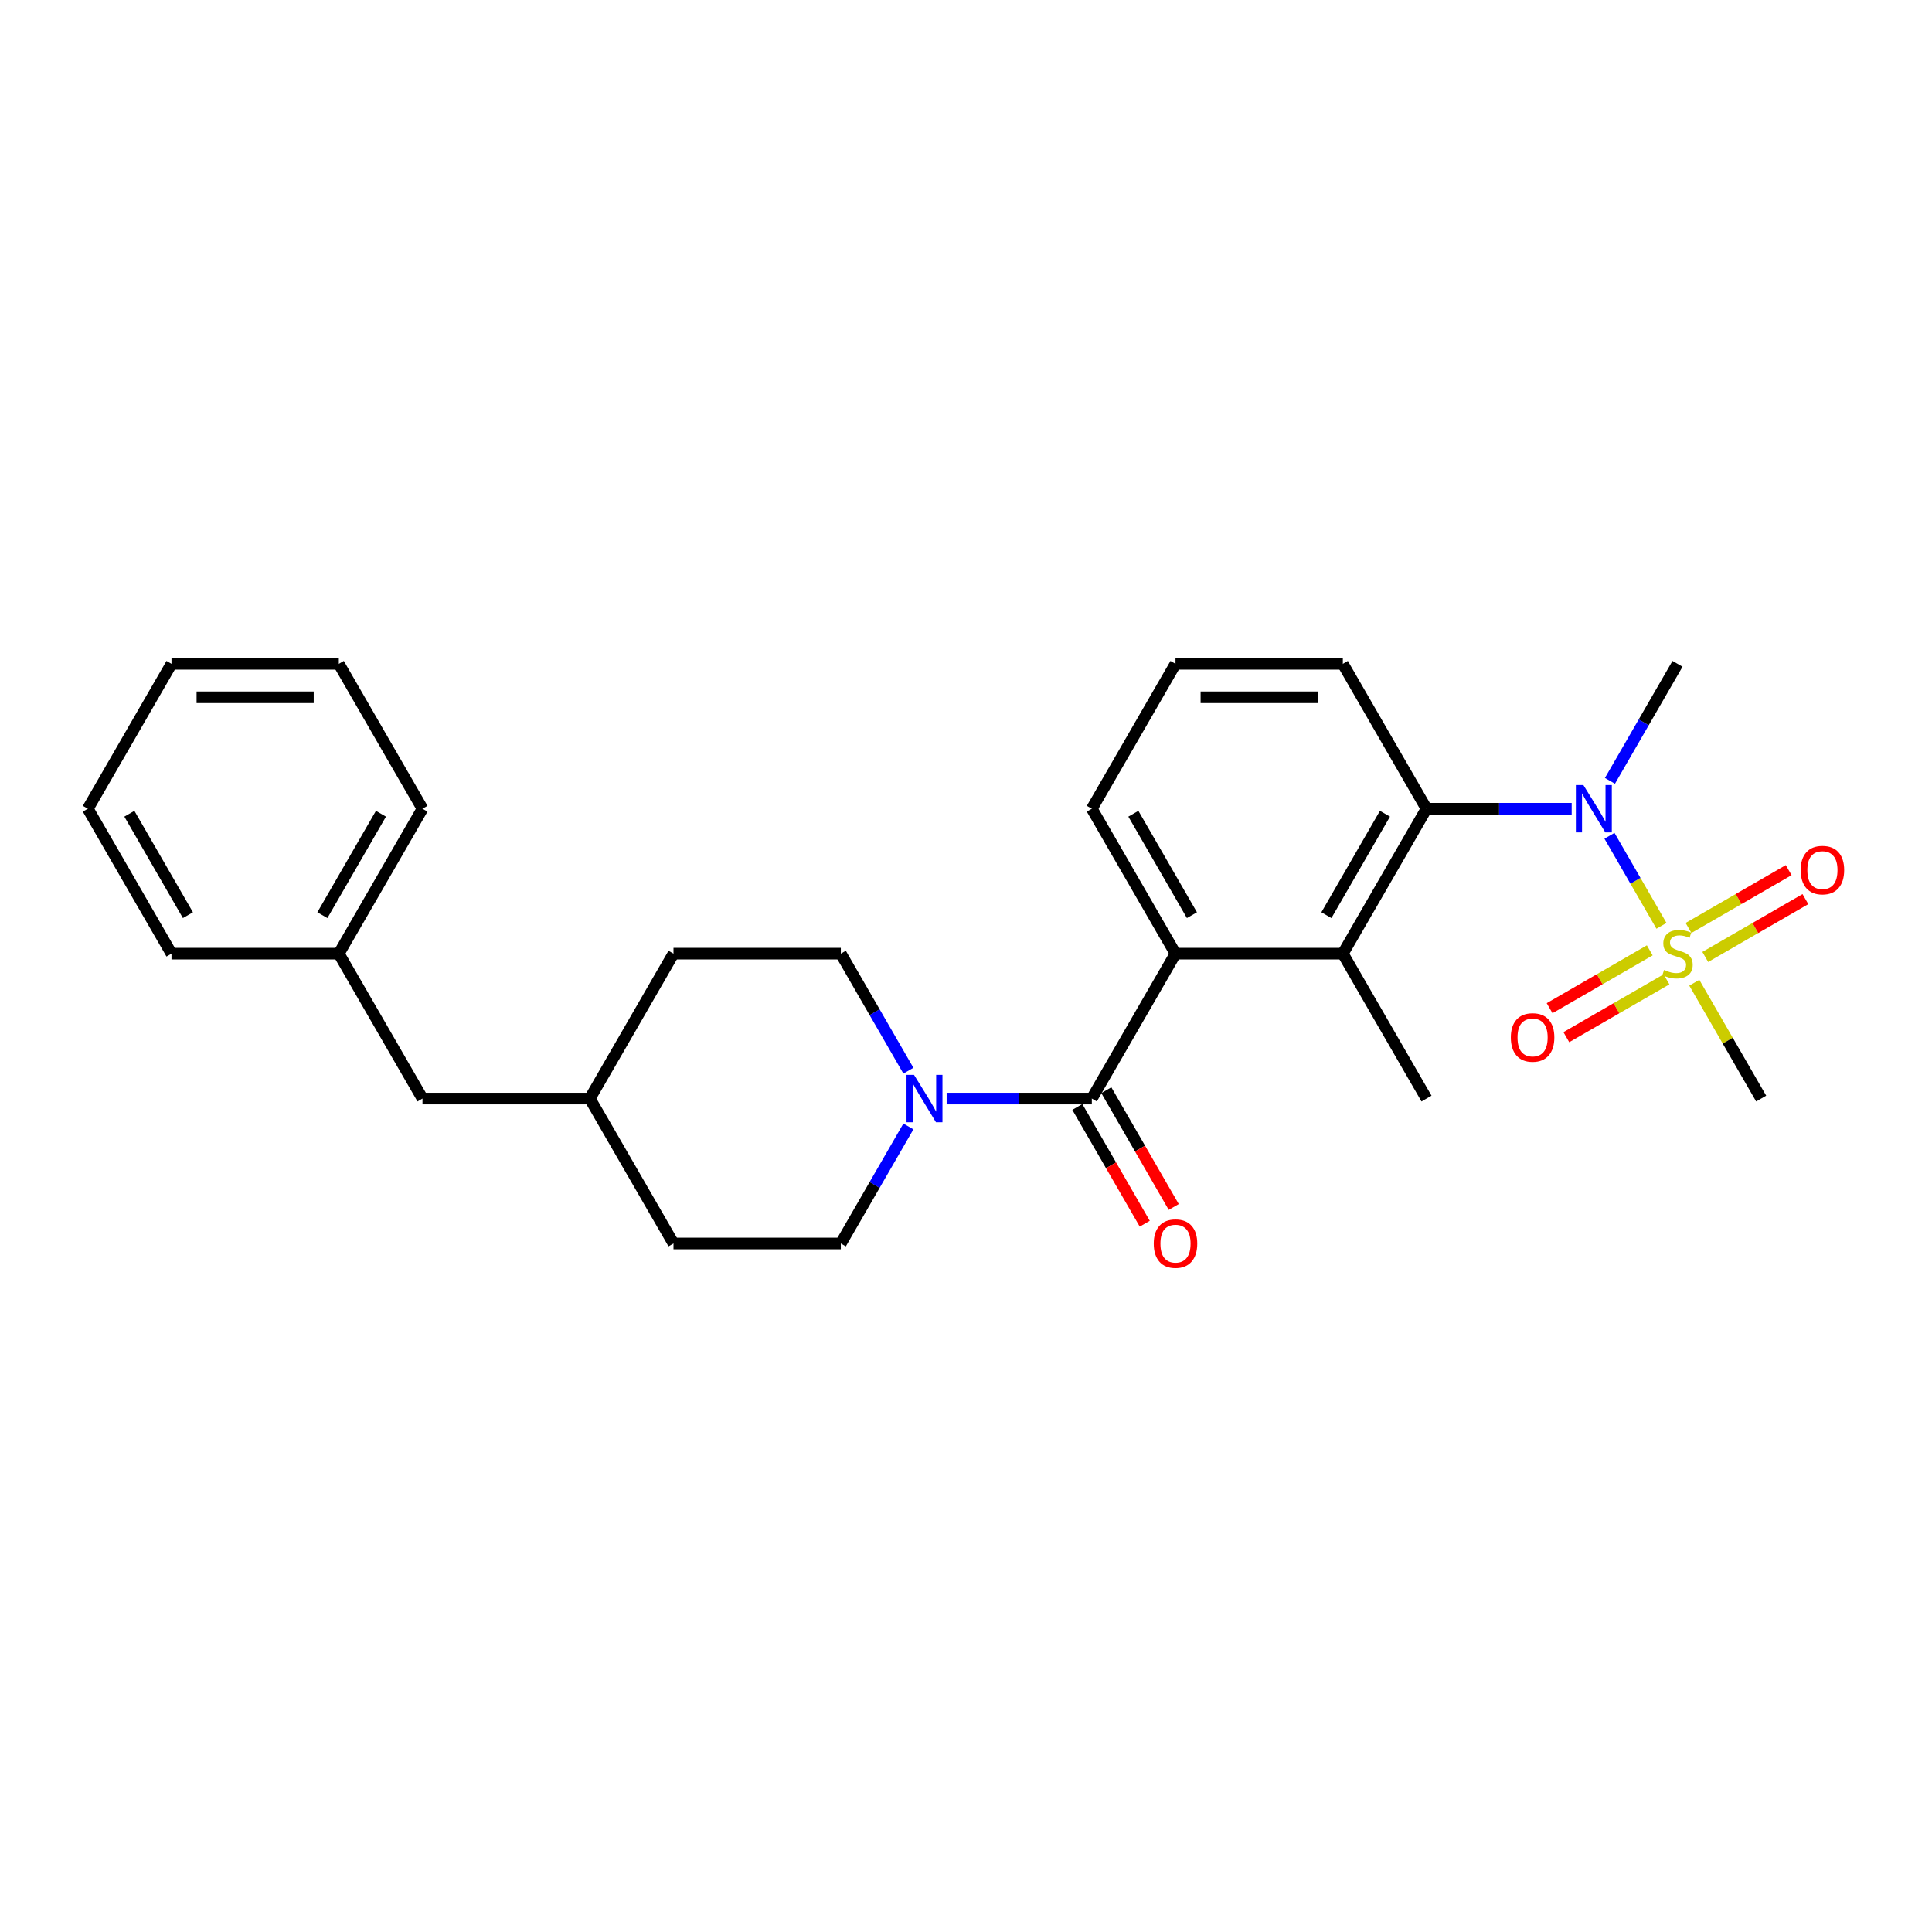 <?xml version='1.0' encoding='iso-8859-1'?>
<svg version='1.1' baseProfile='full'
              xmlns='http://www.w3.org/2000/svg'
                      xmlns:rdkit='http://www.rdkit.org/xml'
                      xmlns:xlink='http://www.w3.org/1999/xlink'
                  xml:space='preserve'
width='1000px' height='1000px' viewBox='0 0 1000 1000'>
<!-- END OF HEADER -->
<rect style='opacity:1.0;fill:#FFFFFF;stroke:none' width='1000' height='1000' x='0' y='0'> </rect>
<path class='bond-1' d='M 859.966,479.213 L 846.514,455.913' style='fill:none;fill-rule:evenodd;stroke:#CCCC00;stroke-width:6px;stroke-linecap:butt;stroke-linejoin:miter;stroke-opacity:1' />
<path class='bond-1' d='M 846.514,455.913 L 833.061,432.613' style='fill:none;fill-rule:evenodd;stroke:#0000FF;stroke-width:6px;stroke-linecap:butt;stroke-linejoin:miter;stroke-opacity:1' />
<path class='bond-6' d='M 853.916,491.898 L 827.995,506.864' style='fill:none;fill-rule:evenodd;stroke:#CCCC00;stroke-width:6px;stroke-linecap:butt;stroke-linejoin:miter;stroke-opacity:1' />
<path class='bond-6' d='M 827.995,506.864 L 802.073,521.83' style='fill:none;fill-rule:evenodd;stroke:#FF0000;stroke-width:6px;stroke-linecap:butt;stroke-linejoin:miter;stroke-opacity:1' />
<path class='bond-6' d='M 862.578,506.9 L 836.656,521.866' style='fill:none;fill-rule:evenodd;stroke:#CCCC00;stroke-width:6px;stroke-linecap:butt;stroke-linejoin:miter;stroke-opacity:1' />
<path class='bond-6' d='M 836.656,521.866 L 810.734,536.832' style='fill:none;fill-rule:evenodd;stroke:#FF0000;stroke-width:6px;stroke-linecap:butt;stroke-linejoin:miter;stroke-opacity:1' />
<path class='bond-7' d='M 882.637,495.318 L 908.559,480.352' style='fill:none;fill-rule:evenodd;stroke:#CCCC00;stroke-width:6px;stroke-linecap:butt;stroke-linejoin:miter;stroke-opacity:1' />
<path class='bond-7' d='M 908.559,480.352 L 934.481,465.386' style='fill:none;fill-rule:evenodd;stroke:#FF0000;stroke-width:6px;stroke-linecap:butt;stroke-linejoin:miter;stroke-opacity:1' />
<path class='bond-7' d='M 873.976,480.316 L 899.898,465.35' style='fill:none;fill-rule:evenodd;stroke:#CCCC00;stroke-width:6px;stroke-linecap:butt;stroke-linejoin:miter;stroke-opacity:1' />
<path class='bond-7' d='M 899.898,465.35 L 925.82,450.384' style='fill:none;fill-rule:evenodd;stroke:#FF0000;stroke-width:6px;stroke-linecap:butt;stroke-linejoin:miter;stroke-opacity:1' />
<path class='bond-11' d='M 876.968,508.661 L 894.276,538.639' style='fill:none;fill-rule:evenodd;stroke:#CCCC00;stroke-width:6px;stroke-linecap:butt;stroke-linejoin:miter;stroke-opacity:1' />
<path class='bond-11' d='M 894.276,538.639 L 911.583,568.617' style='fill:none;fill-rule:evenodd;stroke:#000000;stroke-width:6px;stroke-linecap:butt;stroke-linejoin:miter;stroke-opacity:1' />
<path class='bond-0' d='M 565.132,568.617 L 608.438,493.608' style='fill:none;fill-rule:evenodd;stroke:#000000;stroke-width:6px;stroke-linecap:butt;stroke-linejoin:miter;stroke-opacity:1' />
<path class='bond-5' d='M 565.132,568.617 L 527.559,568.617' style='fill:none;fill-rule:evenodd;stroke:#000000;stroke-width:6px;stroke-linecap:butt;stroke-linejoin:miter;stroke-opacity:1' />
<path class='bond-5' d='M 527.559,568.617 L 489.986,568.617' style='fill:none;fill-rule:evenodd;stroke:#0000FF;stroke-width:6px;stroke-linecap:butt;stroke-linejoin:miter;stroke-opacity:1' />
<path class='bond-8' d='M 557.631,572.948 L 575.079,603.168' style='fill:none;fill-rule:evenodd;stroke:#000000;stroke-width:6px;stroke-linecap:butt;stroke-linejoin:miter;stroke-opacity:1' />
<path class='bond-8' d='M 575.079,603.168 L 592.526,633.388' style='fill:none;fill-rule:evenodd;stroke:#FF0000;stroke-width:6px;stroke-linecap:butt;stroke-linejoin:miter;stroke-opacity:1' />
<path class='bond-8' d='M 572.633,564.286 L 590.08,594.507' style='fill:none;fill-rule:evenodd;stroke:#000000;stroke-width:6px;stroke-linecap:butt;stroke-linejoin:miter;stroke-opacity:1' />
<path class='bond-8' d='M 590.08,594.507 L 607.528,624.727' style='fill:none;fill-rule:evenodd;stroke:#FF0000;stroke-width:6px;stroke-linecap:butt;stroke-linejoin:miter;stroke-opacity:1' />
<path class='bond-3' d='M 813.503,418.599 L 775.93,418.599' style='fill:none;fill-rule:evenodd;stroke:#0000FF;stroke-width:6px;stroke-linecap:butt;stroke-linejoin:miter;stroke-opacity:1' />
<path class='bond-3' d='M 775.93,418.599 L 738.358,418.599' style='fill:none;fill-rule:evenodd;stroke:#000000;stroke-width:6px;stroke-linecap:butt;stroke-linejoin:miter;stroke-opacity:1' />
<path class='bond-18' d='M 833.301,404.169 L 850.789,373.88' style='fill:none;fill-rule:evenodd;stroke:#0000FF;stroke-width:6px;stroke-linecap:butt;stroke-linejoin:miter;stroke-opacity:1' />
<path class='bond-18' d='M 850.789,373.88 L 868.277,343.59' style='fill:none;fill-rule:evenodd;stroke:#000000;stroke-width:6px;stroke-linecap:butt;stroke-linejoin:miter;stroke-opacity:1' />
<path class='bond-2' d='M 608.438,493.608 L 695.051,493.608' style='fill:none;fill-rule:evenodd;stroke:#000000;stroke-width:6px;stroke-linecap:butt;stroke-linejoin:miter;stroke-opacity:1' />
<path class='bond-27' d='M 608.438,493.608 L 565.132,418.599' style='fill:none;fill-rule:evenodd;stroke:#000000;stroke-width:6px;stroke-linecap:butt;stroke-linejoin:miter;stroke-opacity:1' />
<path class='bond-27' d='M 616.944,473.695 L 586.63,421.189' style='fill:none;fill-rule:evenodd;stroke:#000000;stroke-width:6px;stroke-linecap:butt;stroke-linejoin:miter;stroke-opacity:1' />
<path class='bond-4' d='M 738.358,418.599 L 695.051,493.608' style='fill:none;fill-rule:evenodd;stroke:#000000;stroke-width:6px;stroke-linecap:butt;stroke-linejoin:miter;stroke-opacity:1' />
<path class='bond-4' d='M 716.86,421.189 L 686.545,473.695' style='fill:none;fill-rule:evenodd;stroke:#000000;stroke-width:6px;stroke-linecap:butt;stroke-linejoin:miter;stroke-opacity:1' />
<path class='bond-16' d='M 738.358,418.599 L 695.051,343.59' style='fill:none;fill-rule:evenodd;stroke:#000000;stroke-width:6px;stroke-linecap:butt;stroke-linejoin:miter;stroke-opacity:1' />
<path class='bond-19' d='M 695.051,493.608 L 738.358,568.617' style='fill:none;fill-rule:evenodd;stroke:#000000;stroke-width:6px;stroke-linecap:butt;stroke-linejoin:miter;stroke-opacity:1' />
<path class='bond-9' d='M 470.188,554.187 L 452.7,523.898' style='fill:none;fill-rule:evenodd;stroke:#0000FF;stroke-width:6px;stroke-linecap:butt;stroke-linejoin:miter;stroke-opacity:1' />
<path class='bond-9' d='M 452.7,523.898 L 435.212,493.608' style='fill:none;fill-rule:evenodd;stroke:#000000;stroke-width:6px;stroke-linecap:butt;stroke-linejoin:miter;stroke-opacity:1' />
<path class='bond-10' d='M 470.188,583.047 L 452.7,613.336' style='fill:none;fill-rule:evenodd;stroke:#0000FF;stroke-width:6px;stroke-linecap:butt;stroke-linejoin:miter;stroke-opacity:1' />
<path class='bond-10' d='M 452.7,613.336 L 435.212,643.626' style='fill:none;fill-rule:evenodd;stroke:#000000;stroke-width:6px;stroke-linecap:butt;stroke-linejoin:miter;stroke-opacity:1' />
<path class='bond-15' d='M 435.212,493.608 L 348.6,493.608' style='fill:none;fill-rule:evenodd;stroke:#000000;stroke-width:6px;stroke-linecap:butt;stroke-linejoin:miter;stroke-opacity:1' />
<path class='bond-14' d='M 435.212,643.626 L 348.6,643.626' style='fill:none;fill-rule:evenodd;stroke:#000000;stroke-width:6px;stroke-linecap:butt;stroke-linejoin:miter;stroke-opacity:1' />
<path class='bond-12' d='M 218.68,568.617 L 305.293,568.617' style='fill:none;fill-rule:evenodd;stroke:#000000;stroke-width:6px;stroke-linecap:butt;stroke-linejoin:miter;stroke-opacity:1' />
<path class='bond-20' d='M 218.68,568.617 L 175.374,493.608' style='fill:none;fill-rule:evenodd;stroke:#000000;stroke-width:6px;stroke-linecap:butt;stroke-linejoin:miter;stroke-opacity:1' />
<path class='bond-13' d='M 565.132,418.599 L 608.438,343.59' style='fill:none;fill-rule:evenodd;stroke:#000000;stroke-width:6px;stroke-linecap:butt;stroke-linejoin:miter;stroke-opacity:1' />
<path class='bond-17' d='M 348.6,643.626 L 305.293,568.617' style='fill:none;fill-rule:evenodd;stroke:#000000;stroke-width:6px;stroke-linecap:butt;stroke-linejoin:miter;stroke-opacity:1' />
<path class='bond-28' d='M 348.6,493.608 L 305.293,568.617' style='fill:none;fill-rule:evenodd;stroke:#000000;stroke-width:6px;stroke-linecap:butt;stroke-linejoin:miter;stroke-opacity:1' />
<path class='bond-21' d='M 695.051,343.59 L 608.438,343.59' style='fill:none;fill-rule:evenodd;stroke:#000000;stroke-width:6px;stroke-linecap:butt;stroke-linejoin:miter;stroke-opacity:1' />
<path class='bond-21' d='M 682.059,360.913 L 621.43,360.913' style='fill:none;fill-rule:evenodd;stroke:#000000;stroke-width:6px;stroke-linecap:butt;stroke-linejoin:miter;stroke-opacity:1' />
<path class='bond-22' d='M 175.374,493.608 L 218.68,418.599' style='fill:none;fill-rule:evenodd;stroke:#000000;stroke-width:6px;stroke-linecap:butt;stroke-linejoin:miter;stroke-opacity:1' />
<path class='bond-22' d='M 166.868,473.695 L 197.183,421.189' style='fill:none;fill-rule:evenodd;stroke:#000000;stroke-width:6px;stroke-linecap:butt;stroke-linejoin:miter;stroke-opacity:1' />
<path class='bond-23' d='M 175.374,493.608 L 88.761,493.608' style='fill:none;fill-rule:evenodd;stroke:#000000;stroke-width:6px;stroke-linecap:butt;stroke-linejoin:miter;stroke-opacity:1' />
<path class='bond-24' d='M 218.68,418.599 L 175.374,343.59' style='fill:none;fill-rule:evenodd;stroke:#000000;stroke-width:6px;stroke-linecap:butt;stroke-linejoin:miter;stroke-opacity:1' />
<path class='bond-25' d='M 88.761,493.608 L 45.455,418.599' style='fill:none;fill-rule:evenodd;stroke:#000000;stroke-width:6px;stroke-linecap:butt;stroke-linejoin:miter;stroke-opacity:1' />
<path class='bond-25' d='M 97.267,473.695 L 66.952,421.189' style='fill:none;fill-rule:evenodd;stroke:#000000;stroke-width:6px;stroke-linecap:butt;stroke-linejoin:miter;stroke-opacity:1' />
<path class='bond-29' d='M 175.374,343.59 L 88.761,343.59' style='fill:none;fill-rule:evenodd;stroke:#000000;stroke-width:6px;stroke-linecap:butt;stroke-linejoin:miter;stroke-opacity:1' />
<path class='bond-29' d='M 162.382,360.913 L 101.753,360.913' style='fill:none;fill-rule:evenodd;stroke:#000000;stroke-width:6px;stroke-linecap:butt;stroke-linejoin:miter;stroke-opacity:1' />
<path class='bond-26' d='M 45.455,418.599 L 88.761,343.59' style='fill:none;fill-rule:evenodd;stroke:#000000;stroke-width:6px;stroke-linecap:butt;stroke-linejoin:miter;stroke-opacity:1' />
<path  class='atom-0' d='M 861.348 502.027
Q 861.625 502.131, 862.768 502.616
Q 863.912 503.101, 865.159 503.413
Q 866.441 503.69, 867.688 503.69
Q 870.009 503.69, 871.36 502.581
Q 872.711 501.438, 872.711 499.463
Q 872.711 498.112, 872.019 497.28
Q 871.36 496.449, 870.321 495.998
Q 869.282 495.548, 867.549 495.028
Q 865.367 494.37, 864.05 493.747
Q 862.768 493.123, 861.833 491.806
Q 860.932 490.49, 860.932 488.273
Q 860.932 485.189, 863.011 483.284
Q 865.124 481.378, 869.282 481.378
Q 872.122 481.378, 875.344 482.729
L 874.548 485.397
Q 871.603 484.184, 869.385 484.184
Q 866.995 484.184, 865.678 485.189
Q 864.362 486.159, 864.397 487.857
Q 864.397 489.173, 865.055 489.97
Q 865.748 490.767, 866.718 491.217
Q 867.723 491.668, 869.385 492.188
Q 871.603 492.88, 872.919 493.573
Q 874.236 494.266, 875.171 495.687
Q 876.141 497.072, 876.141 499.463
Q 876.141 502.858, 873.855 504.694
Q 871.603 506.496, 867.826 506.496
Q 865.644 506.496, 863.981 506.011
Q 862.353 505.561, 860.412 504.764
L 861.348 502.027
' fill='#CCCC00'/>
<path  class='atom-2' d='M 819.548 406.335
L 827.586 419.327
Q 828.383 420.608, 829.665 422.93
Q 830.947 425.251, 831.016 425.389
L 831.016 406.335
L 834.273 406.335
L 834.273 430.863
L 830.912 430.863
L 822.285 416.659
Q 821.281 414.996, 820.207 413.09
Q 819.167 411.185, 818.856 410.596
L 818.856 430.863
L 815.668 430.863
L 815.668 406.335
L 819.548 406.335
' fill='#0000FF'/>
<path  class='atom-6' d='M 473.097 556.353
L 481.135 569.344
Q 481.931 570.626, 483.213 572.948
Q 484.495 575.269, 484.564 575.407
L 484.564 556.353
L 487.821 556.353
L 487.821 580.881
L 484.461 580.881
L 475.834 566.677
Q 474.829 565.014, 473.755 563.108
Q 472.716 561.203, 472.404 560.614
L 472.404 580.881
L 469.217 580.881
L 469.217 556.353
L 473.097 556.353
' fill='#0000FF'/>
<path  class='atom-7' d='M 782.008 536.984
Q 782.008 531.094, 784.918 527.803
Q 787.829 524.511, 793.268 524.511
Q 798.707 524.511, 801.617 527.803
Q 804.528 531.094, 804.528 536.984
Q 804.528 542.943, 801.583 546.338
Q 798.638 549.698, 793.268 549.698
Q 787.863 549.698, 784.918 546.338
Q 782.008 542.977, 782.008 536.984
M 793.268 546.927
Q 797.01 546.927, 799.019 544.432
Q 801.063 541.903, 801.063 536.984
Q 801.063 532.168, 799.019 529.743
Q 797.01 527.283, 793.268 527.283
Q 789.526 527.283, 787.482 529.708
Q 785.473 532.133, 785.473 536.984
Q 785.473 541.938, 787.482 544.432
Q 789.526 546.927, 793.268 546.927
' fill='#FF0000'/>
<path  class='atom-8' d='M 932.026 450.371
Q 932.026 444.481, 934.936 441.19
Q 937.846 437.899, 943.286 437.899
Q 948.725 437.899, 951.635 441.19
Q 954.545 444.481, 954.545 450.371
Q 954.545 456.33, 951.601 459.725
Q 948.656 463.086, 943.286 463.086
Q 937.881 463.086, 934.936 459.725
Q 932.026 456.364, 932.026 450.371
M 943.286 460.314
Q 947.027 460.314, 949.037 457.82
Q 951.081 455.29, 951.081 450.371
Q 951.081 445.555, 949.037 443.13
Q 947.027 440.67, 943.286 440.67
Q 939.544 440.67, 937.5 443.095
Q 935.491 445.521, 935.491 450.371
Q 935.491 455.325, 937.5 457.82
Q 939.544 460.314, 943.286 460.314
' fill='#FF0000'/>
<path  class='atom-9' d='M 597.179 643.695
Q 597.179 637.805, 600.089 634.514
Q 602.999 631.223, 608.438 631.223
Q 613.878 631.223, 616.788 634.514
Q 619.698 637.805, 619.698 643.695
Q 619.698 649.654, 616.753 653.049
Q 613.808 656.41, 608.438 656.41
Q 603.034 656.41, 600.089 653.049
Q 597.179 649.689, 597.179 643.695
M 608.438 653.638
Q 612.18 653.638, 614.189 651.144
Q 616.233 648.615, 616.233 643.695
Q 616.233 638.879, 614.189 636.454
Q 612.18 633.995, 608.438 633.995
Q 604.697 633.995, 602.652 636.42
Q 600.643 638.845, 600.643 643.695
Q 600.643 648.649, 602.652 651.144
Q 604.697 653.638, 608.438 653.638
' fill='#FF0000'/>
</svg>
